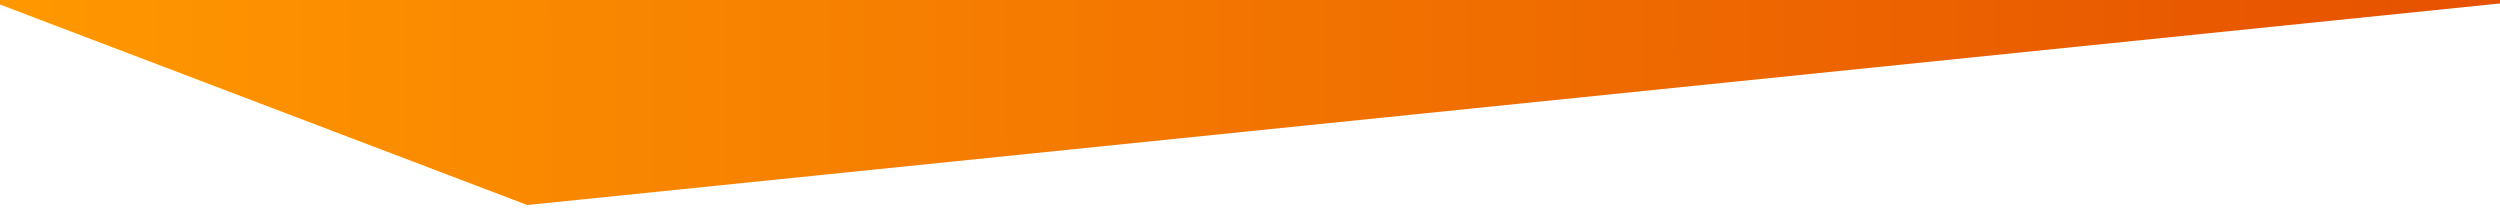 <?xml version="1.0" encoding="UTF-8" standalone="no"?>
<!-- Created with Inkscape (http://www.inkscape.org/) -->

<svg
   xmlns:dc="http://purl.org/dc/elements/1.1/"
   xmlns:cc="http://creativecommons.org/ns#"
   xmlns:rdf="http://www.w3.org/1999/02/22-rdf-syntax-ns#"
   xmlns:svg="http://www.w3.org/2000/svg"
   xmlns="http://www.w3.org/2000/svg"
   xmlns:xlink="http://www.w3.org/1999/xlink"
   xmlns:sodipodi="http://sodipodi.sourceforge.net/DTD/sodipodi-0.dtd"
   xmlns:inkscape="http://www.inkscape.org/namespaces/inkscape"
   width="232.304mm"
   height="20.108mm"
   viewBox="0 0 232.304 20.108"
   version="1.1"
   id="svg8"
   inkscape:version="0.92.4 (f8dce91, 2019-08-02)"
   sodipodi:docname="tri-orange.svg">
  <defs
     id="defs2">
    <linearGradient
       id="linearGradient1533"
       inkscape:collect="always">
      <stop
         id="stop1529"
         offset="0"
         style="stop-color:#ff9800;stop-opacity:1" />
      <stop
         id="stop1531"
         offset="1"
         style="stop-color:#e65100;stop-opacity:1" />
    </linearGradient>
    <linearGradient
       inkscape:collect="always"
       xlink:href="#linearGradient1533"
       id="linearGradient3364"
       gradientUnits="userSpaceOnUse"
       gradientTransform="matrix(1.142,0,0,1.066,-4.496,-0.336)"
       x1="-9.218"
       y1="-9.107"
       x2="195.152"
       y2="-9.604" />
  </defs>
  <sodipodi:namedview
     id="base"
     pagecolor="#ffffff"
     bordercolor="#666666"
     borderopacity="1.0"
     inkscape:pageopacity="0.0"
     inkscape:pageshadow="2"
     inkscape:zoom="1"
     inkscape:cx="555.34877"
     inkscape:cy="-75.46778"
     inkscape:document-units="mm"
     inkscape:current-layer="layer1"
     showgrid="false"
     inkscape:window-width="1920"
     inkscape:window-height="974"
     inkscape:window-x="0"
     inkscape:window-y="27"
     inkscape:window-maximized="1" />
  <g
     inkscape:label="Layer 1"
     inkscape:groupmode="layer"
     id="layer1"
     transform="translate(14.883,31.094)">
    <path
       style="fill:url(#linearGradient3364);fill-opacity:1;stroke:none;stroke-width:0.292px;stroke-linecap:butt;stroke-linejoin:miter;stroke-opacity:1"
       d="m 243.879,-33.475 -265.377,0.282 55.614,21.149 z"
       id="path1476"
       inkscape:connector-curvature="0" />
  </g>
</svg>
